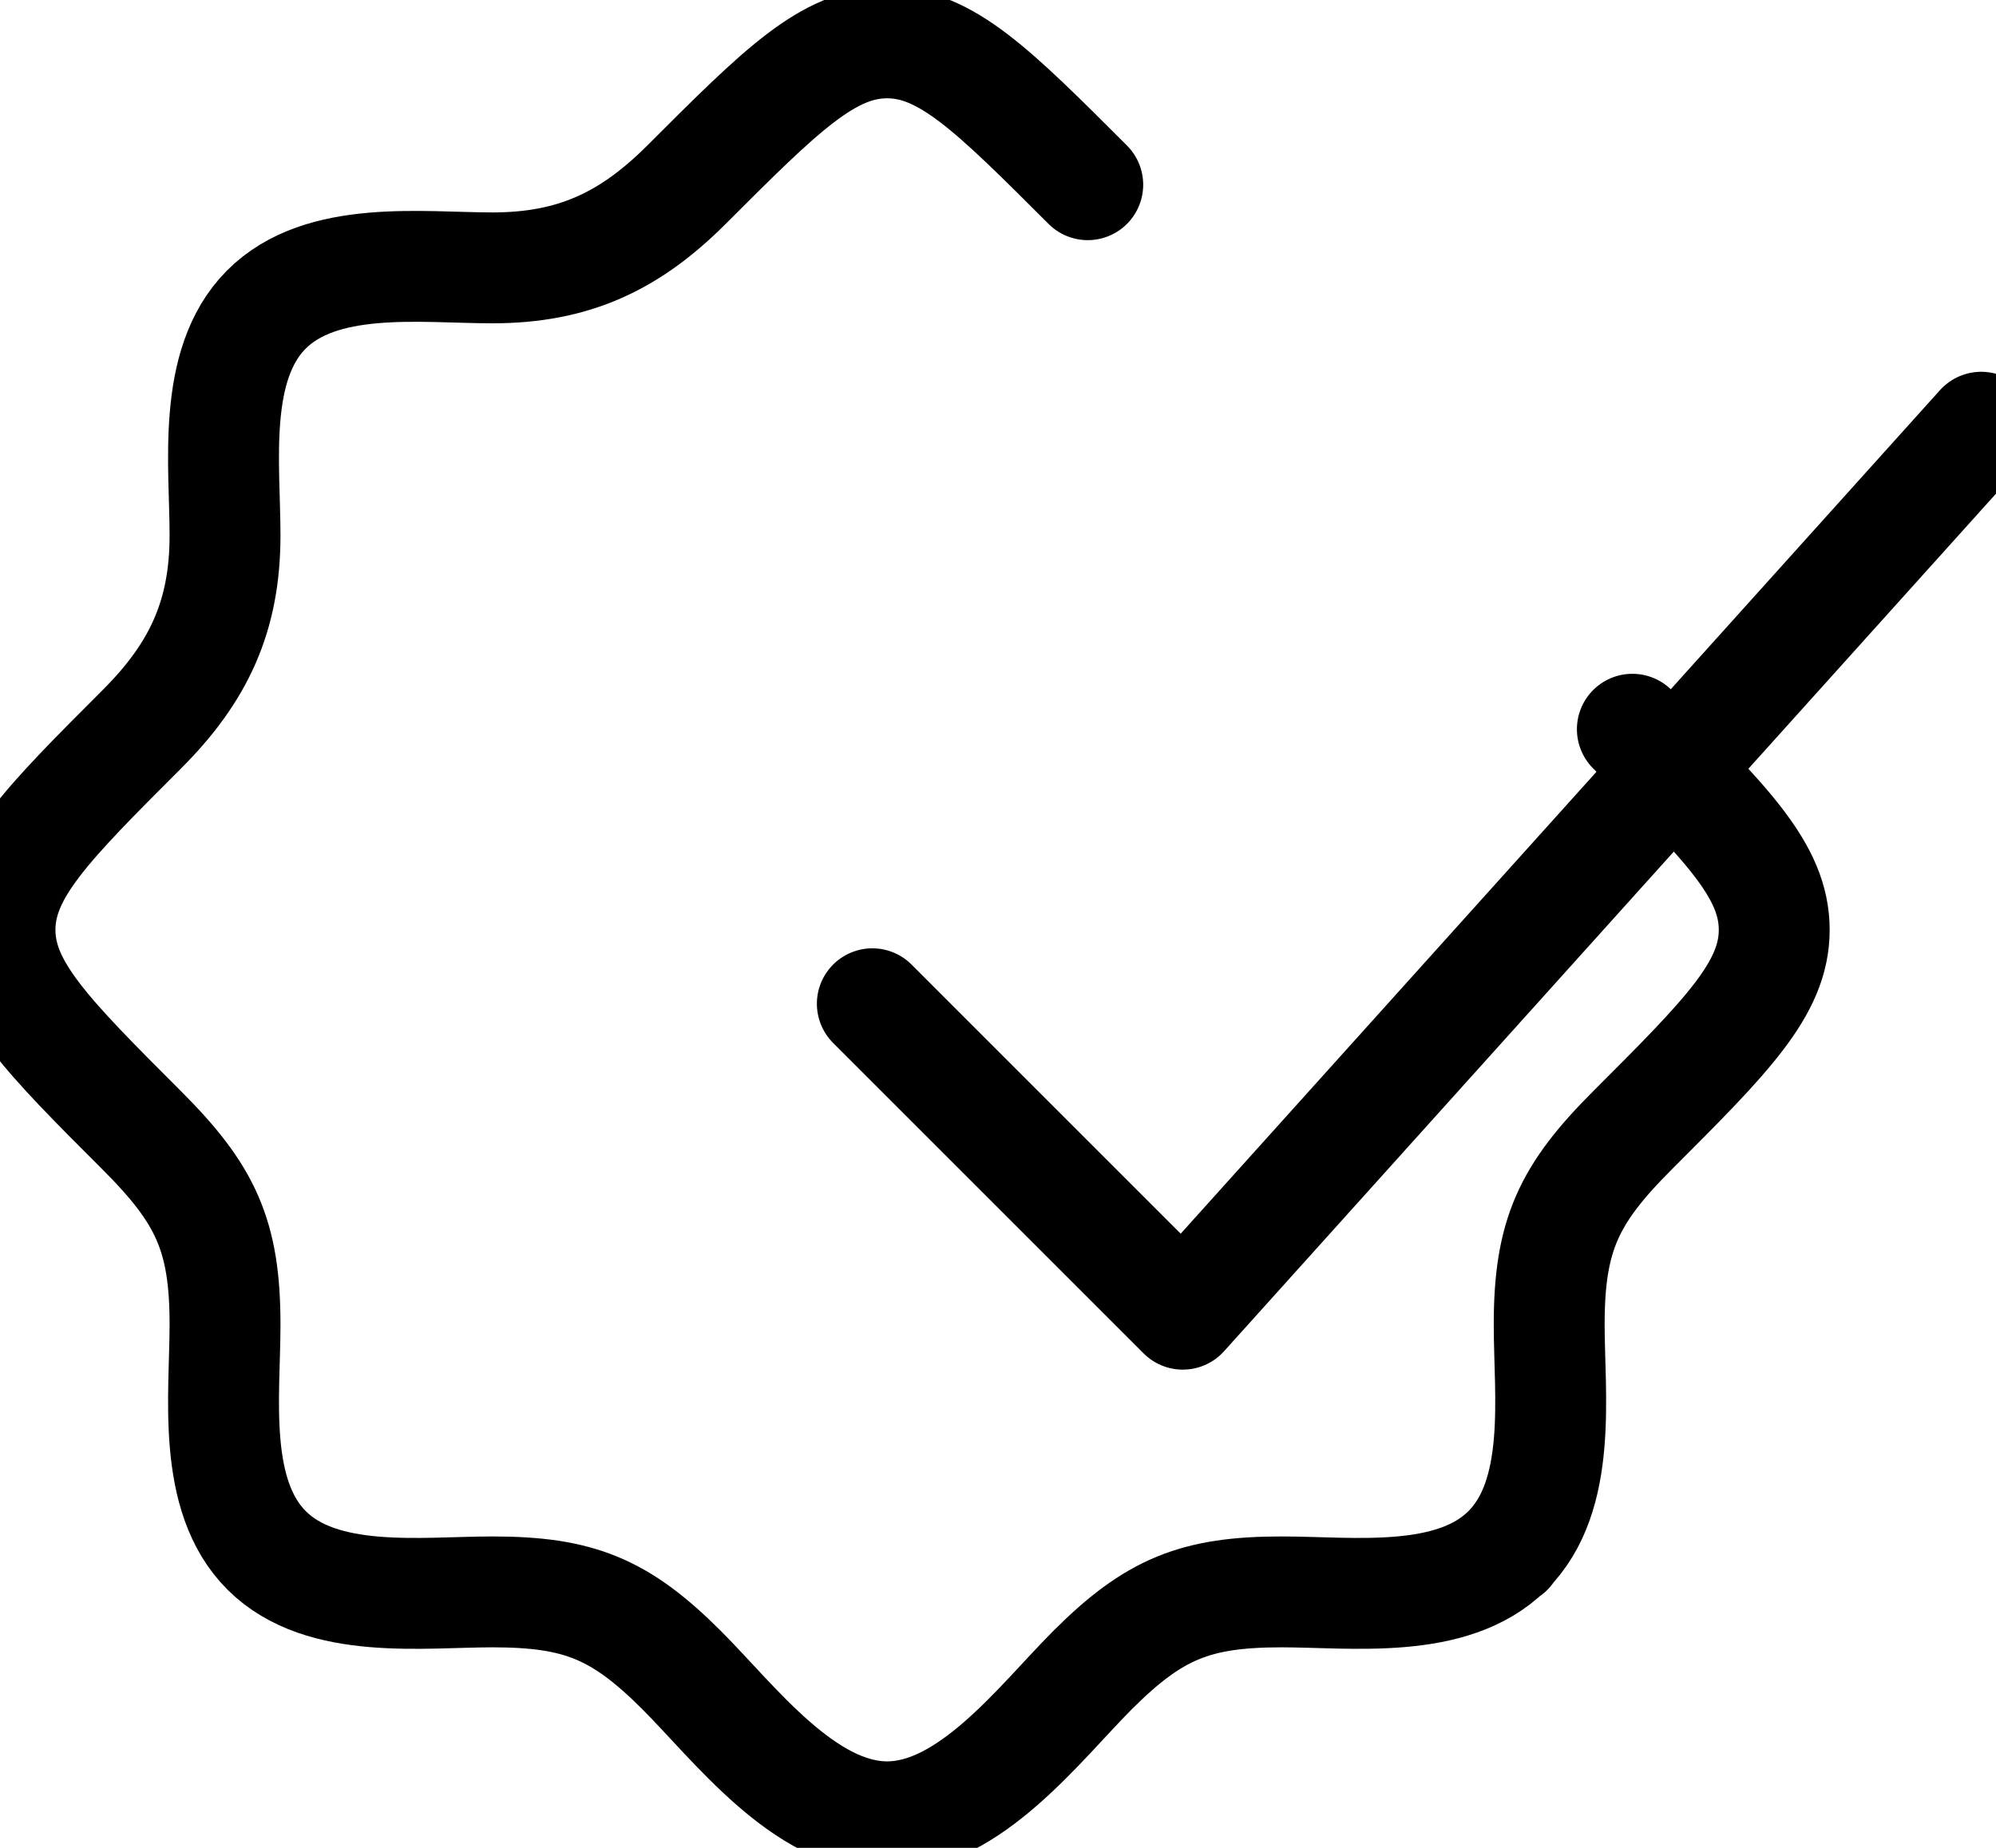 <svg width="27" height="25" viewBox="0 0 27 25" fill="none" xmlns="http://www.w3.org/2000/svg">
<path d="M14.714 2.499C13.435 1.22 12.795 0.58 12 0.58C11.205 0.58 10.565 1.22 9.286 2.499C8.518 3.267 7.757 3.624 6.662 3.624C5.707 3.624 4.347 3.438 3.6 4.191C2.859 4.939 3.044 6.293 3.044 7.243C3.044 8.337 2.687 9.098 1.919 9.866C0.64 11.145 1.2e-05 11.785 0 12.58C2.4e-05 13.375 0.64 14.015 1.919 15.294C2.779 16.154 3.044 16.71 3.044 17.918C3.044 18.873 2.858 20.233 3.611 20.98C4.359 21.721 5.713 21.537 6.662 21.537C7.828 21.537 8.39 21.765 9.221 22.596C9.93 23.305 10.88 24.58 12 24.58C13.12 24.58 14.07 23.305 14.778 22.596C15.61 21.765 16.172 21.537 17.337 21.537C18.287 21.537 19.641 21.721 20.389 20.98M20.389 20.98C21.142 20.233 20.956 18.873 20.956 17.918C20.956 16.71 21.221 16.154 22.081 15.294C23.36 14.015 24 13.375 24 12.58C24 11.785 23.36 11.145 22.081 9.866M20.389 20.98H20.4" stroke="black" stroke-width="1.5" stroke-linecap="round" stroke-linejoin="round"/>
<path d="M11.8 13.58L16 17.78L26.8 5.78" stroke="black" stroke-width="1.5" stroke-linecap="round" stroke-linejoin="round"/>
</svg>
